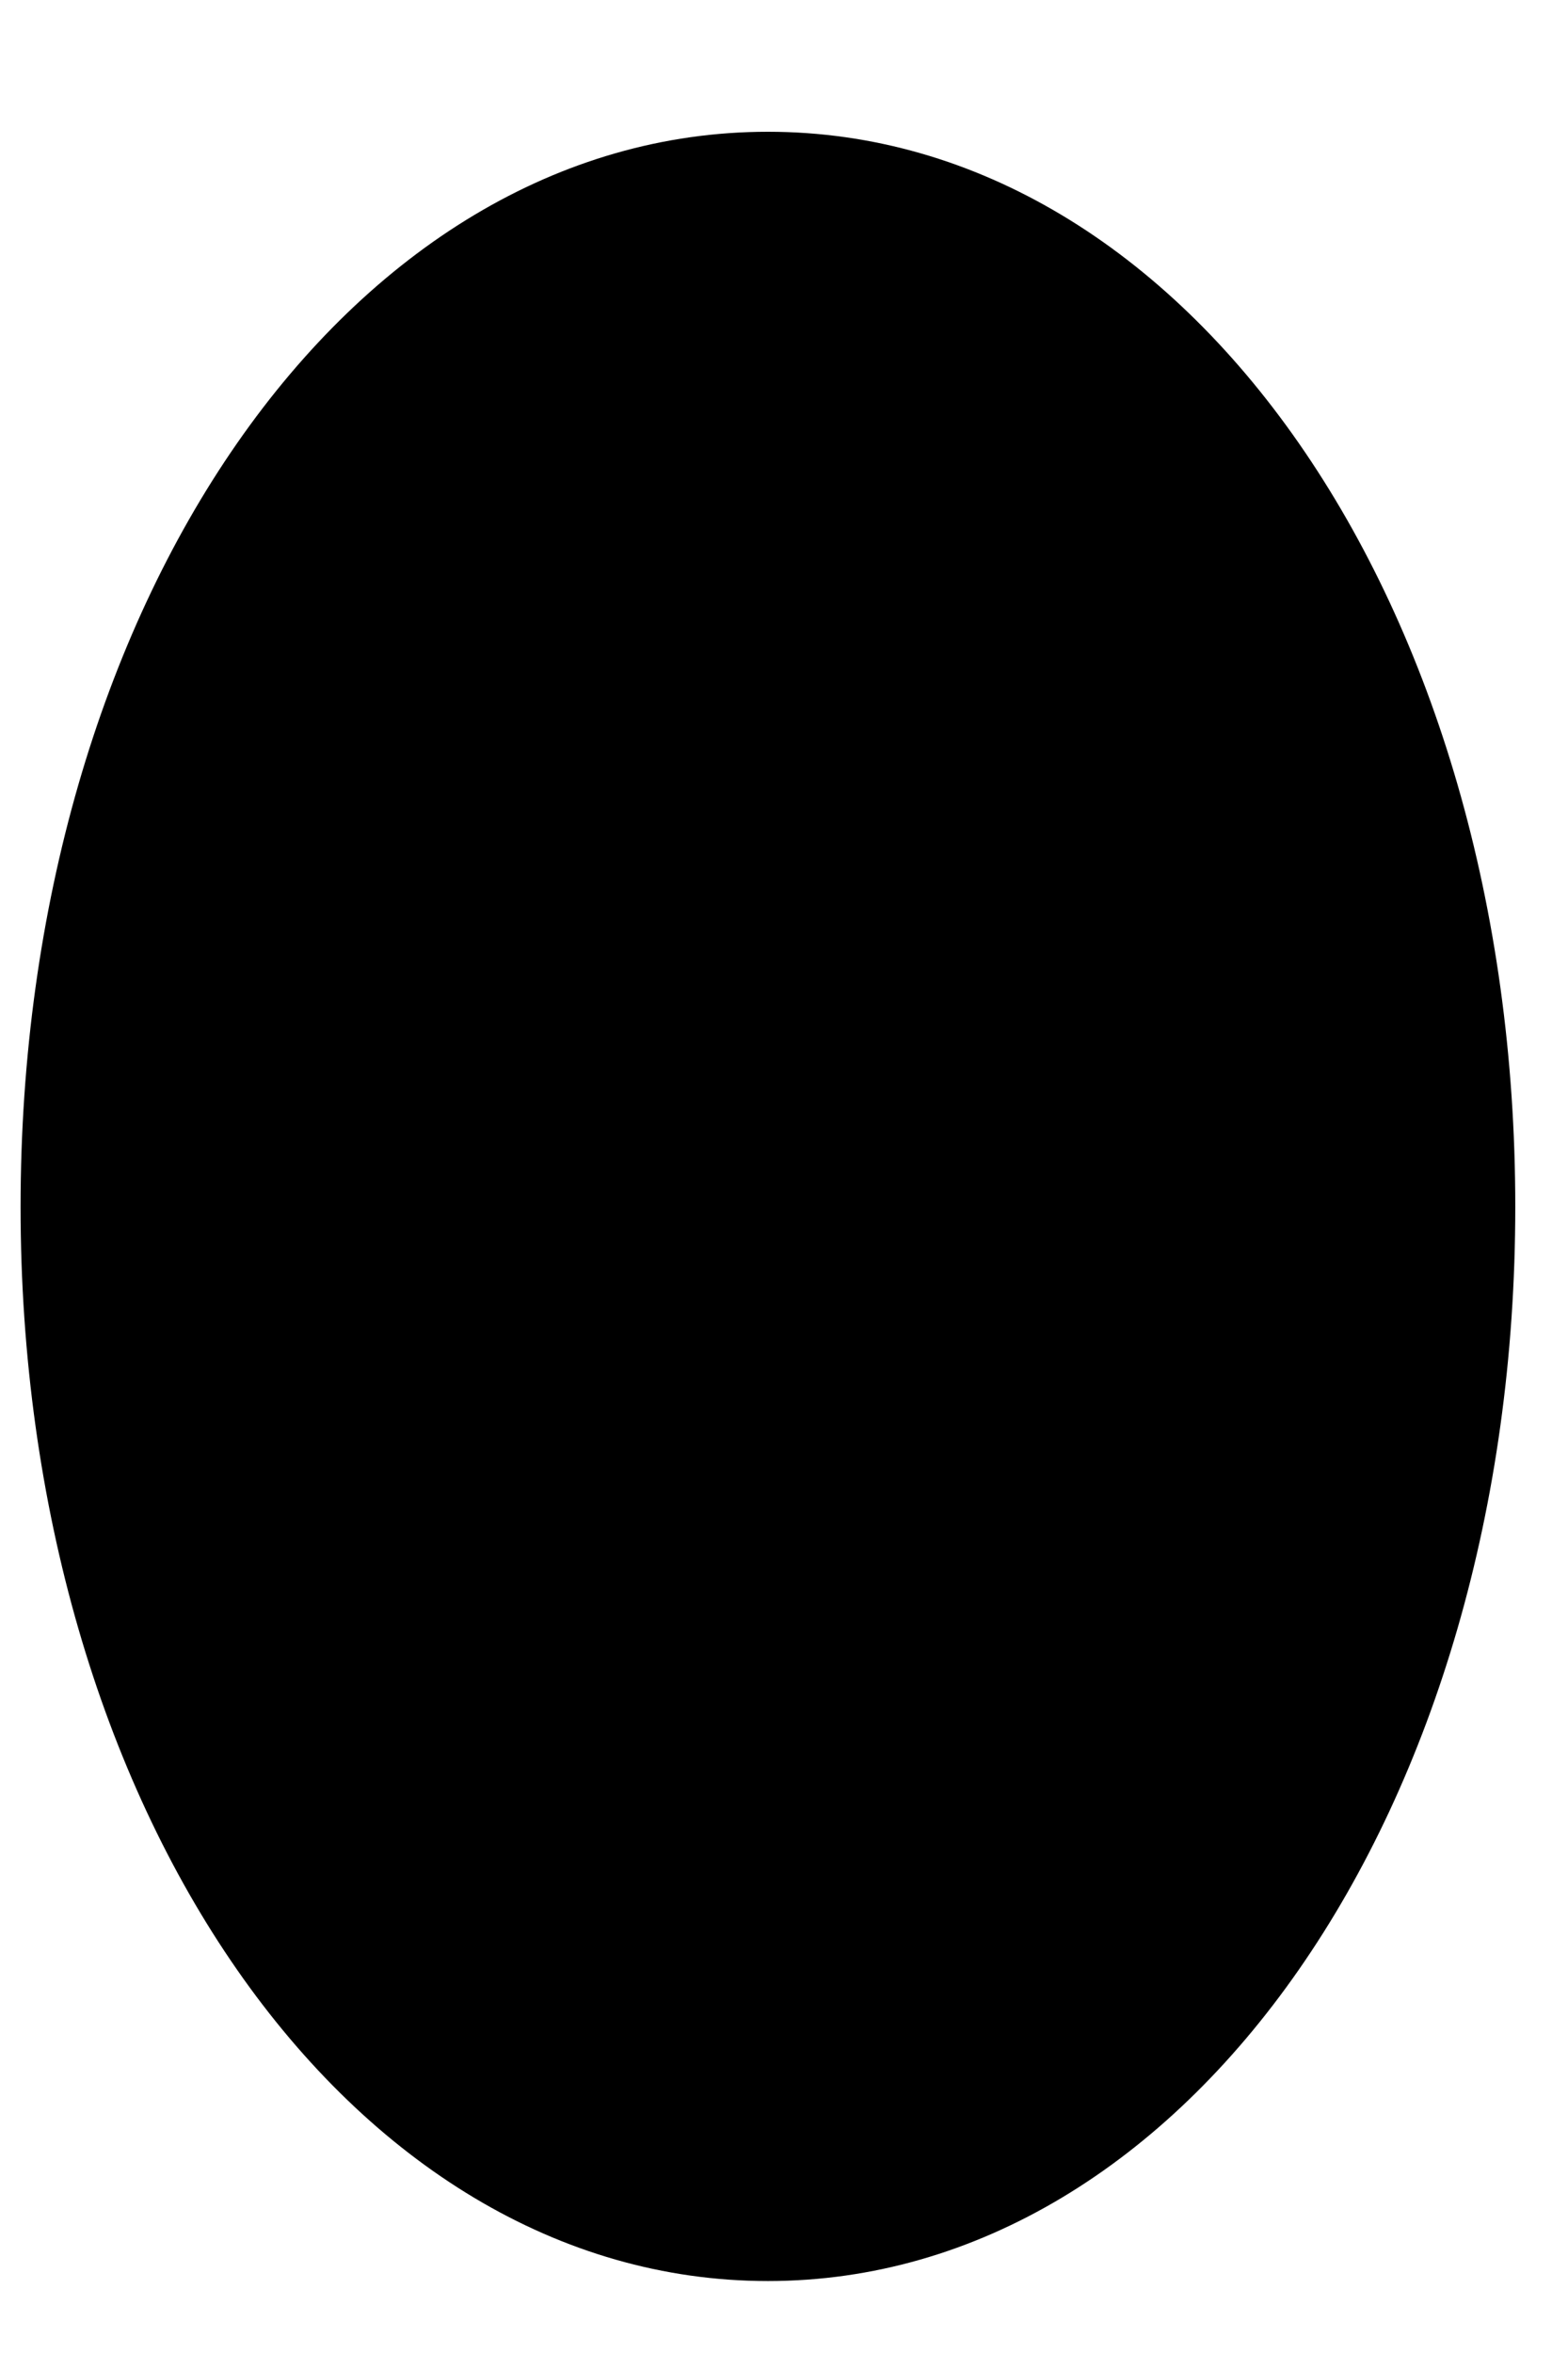 <svg width="8" height="12" viewBox="0 0 8 12" fill="none" xmlns="http://www.w3.org/2000/svg">
<path d="M3.918 0.672C1.779 0.672 0.105 3.081 0.105 6.155C0.105 9.225 1.779 11.633 3.918 11.633C6.057 11.633 7.731 9.225 7.731 6.155C7.732 3.081 6.057 0.672 3.918 0.672Z" fill="black"/>
</svg>
